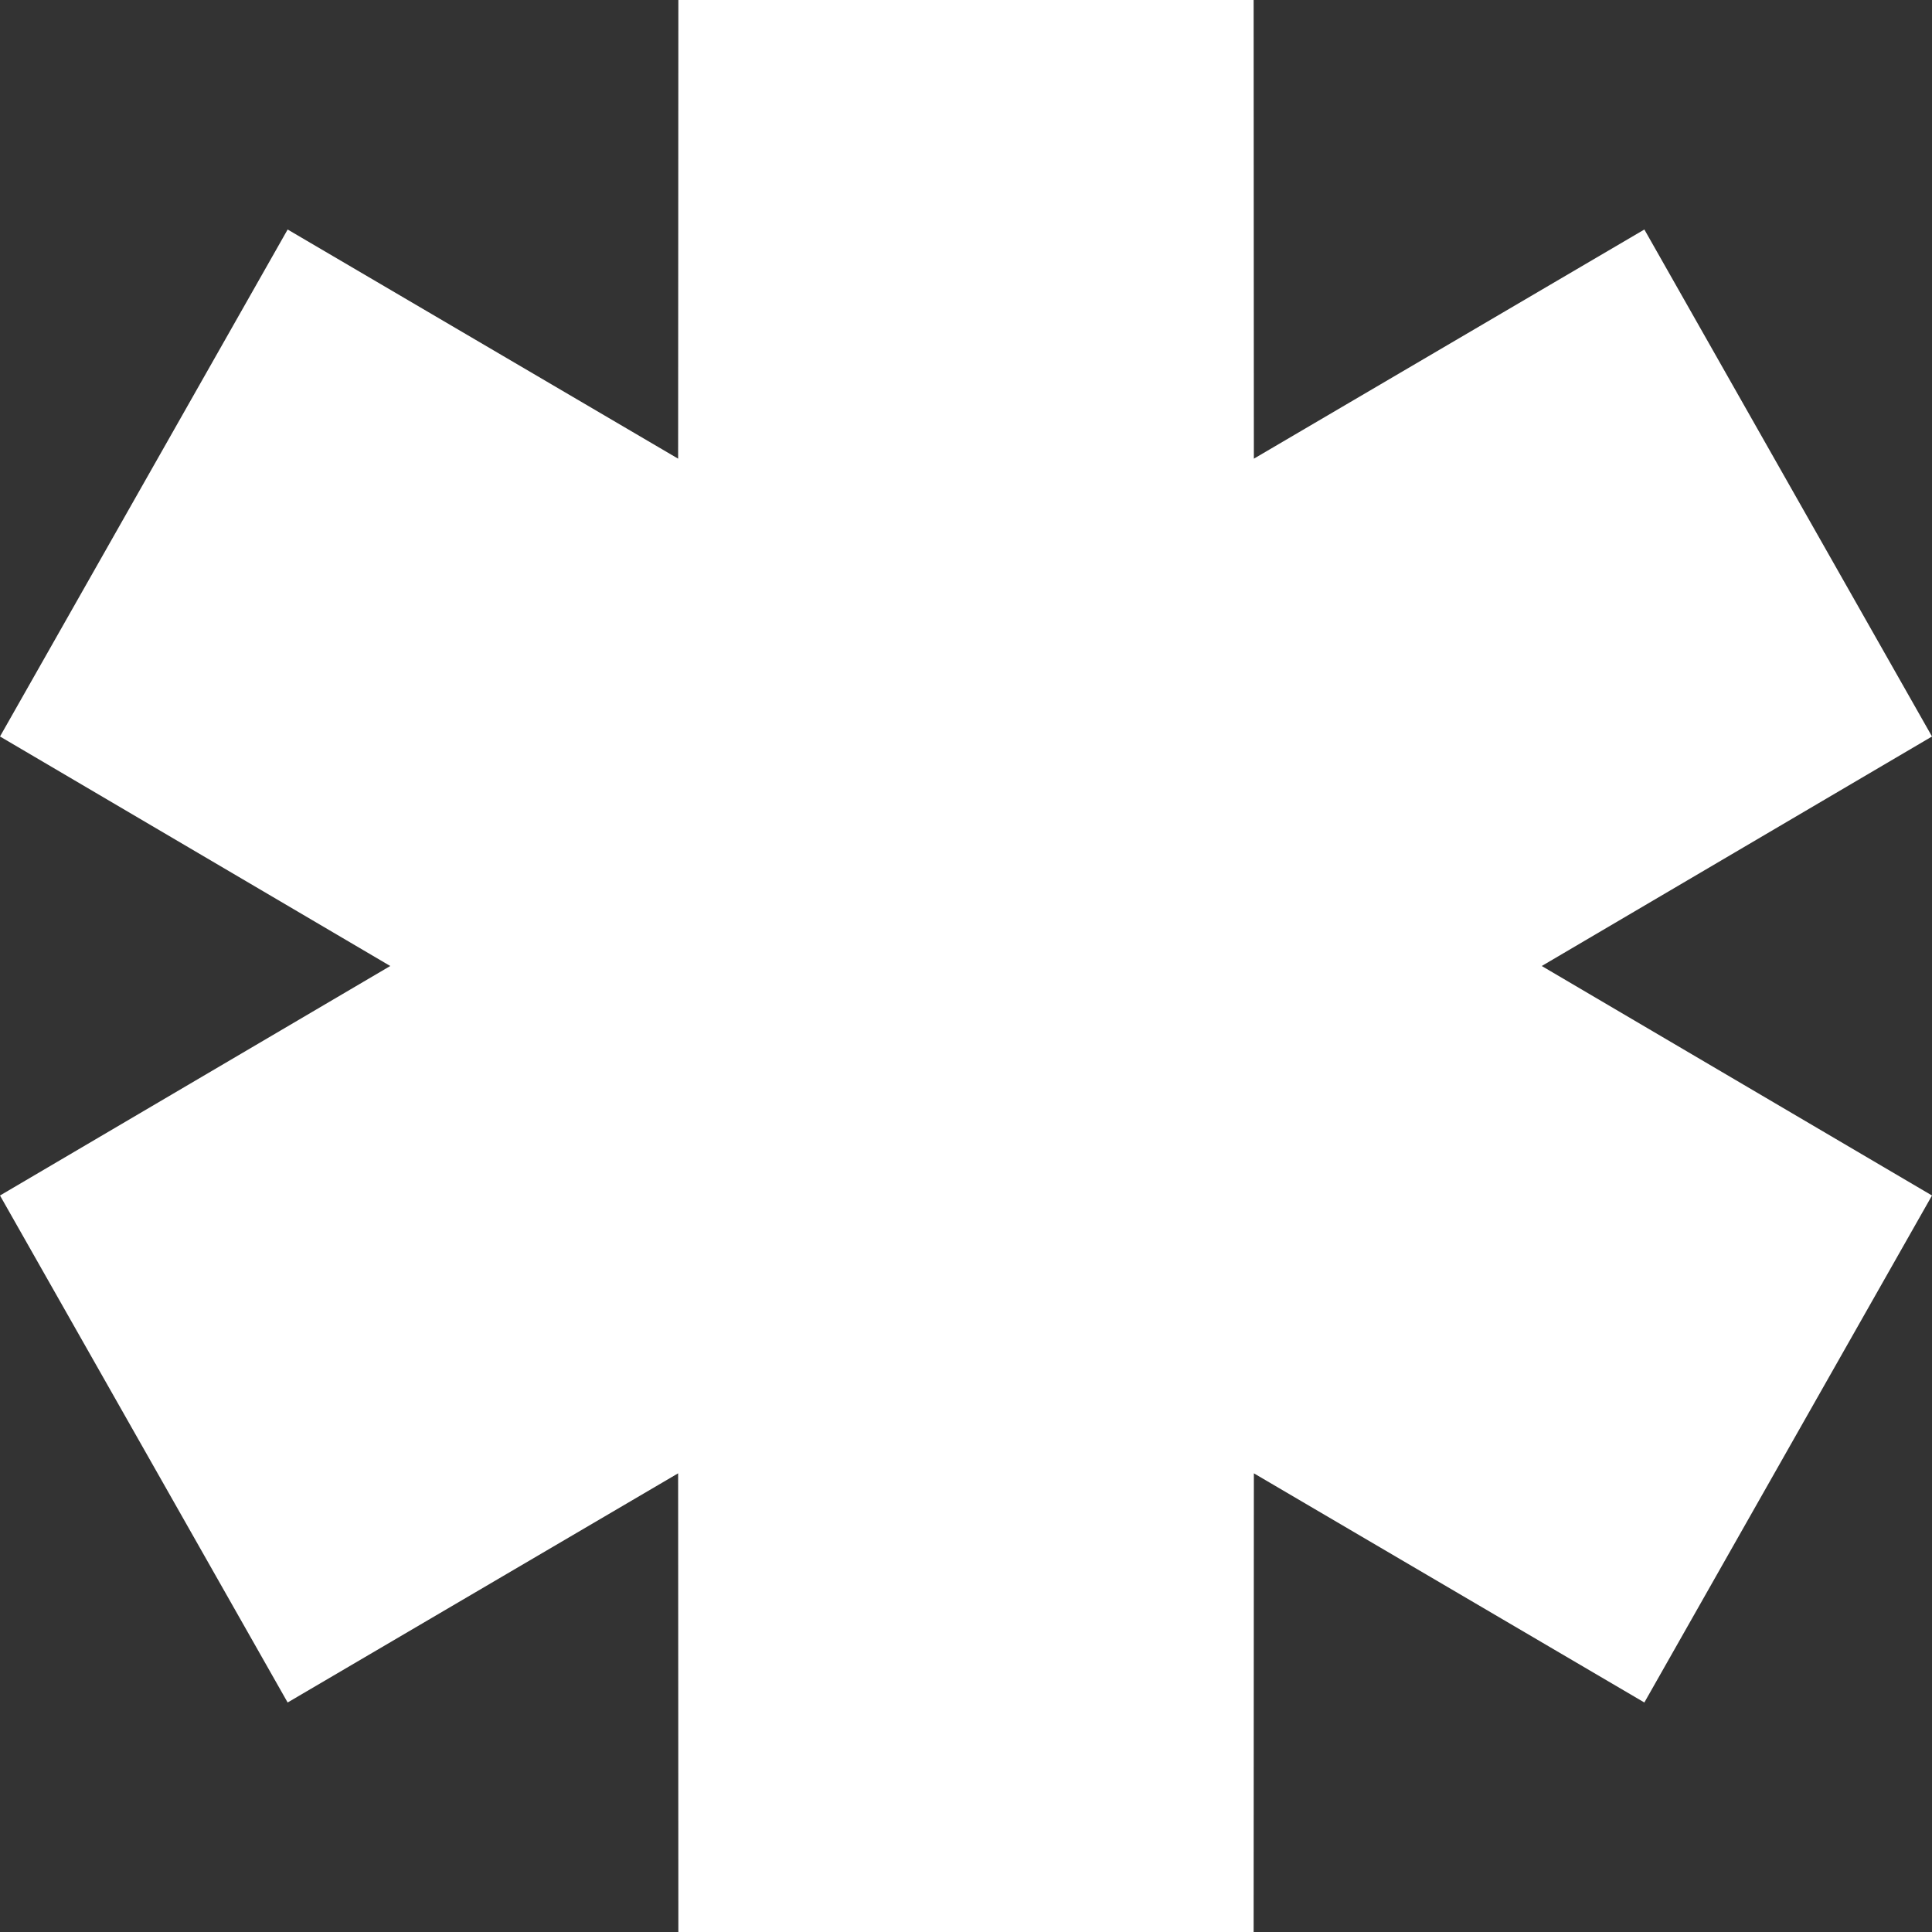 <?xml version="1.0" encoding="UTF-8"?> <svg xmlns="http://www.w3.org/2000/svg" viewBox="0 0 34 34" fill="none"><rect x="0" y="0" width="34" height="34" fill="#333333" stroke="none"/><path fill-rule="evenodd" clip-rule="evenodd" d="M6.868 17L0 12.961L5.062 4.039L11.934 8.072L11.938 0H22.062L22.066 8.072L28.938 4.039L34 12.961L27.132 17L34 21.039L28.938 29.961L22.066 25.928L22.062 34H11.938L11.934 25.928L5.062 29.961L0 21.039L6.868 17Z" fill="white"></path></svg> 